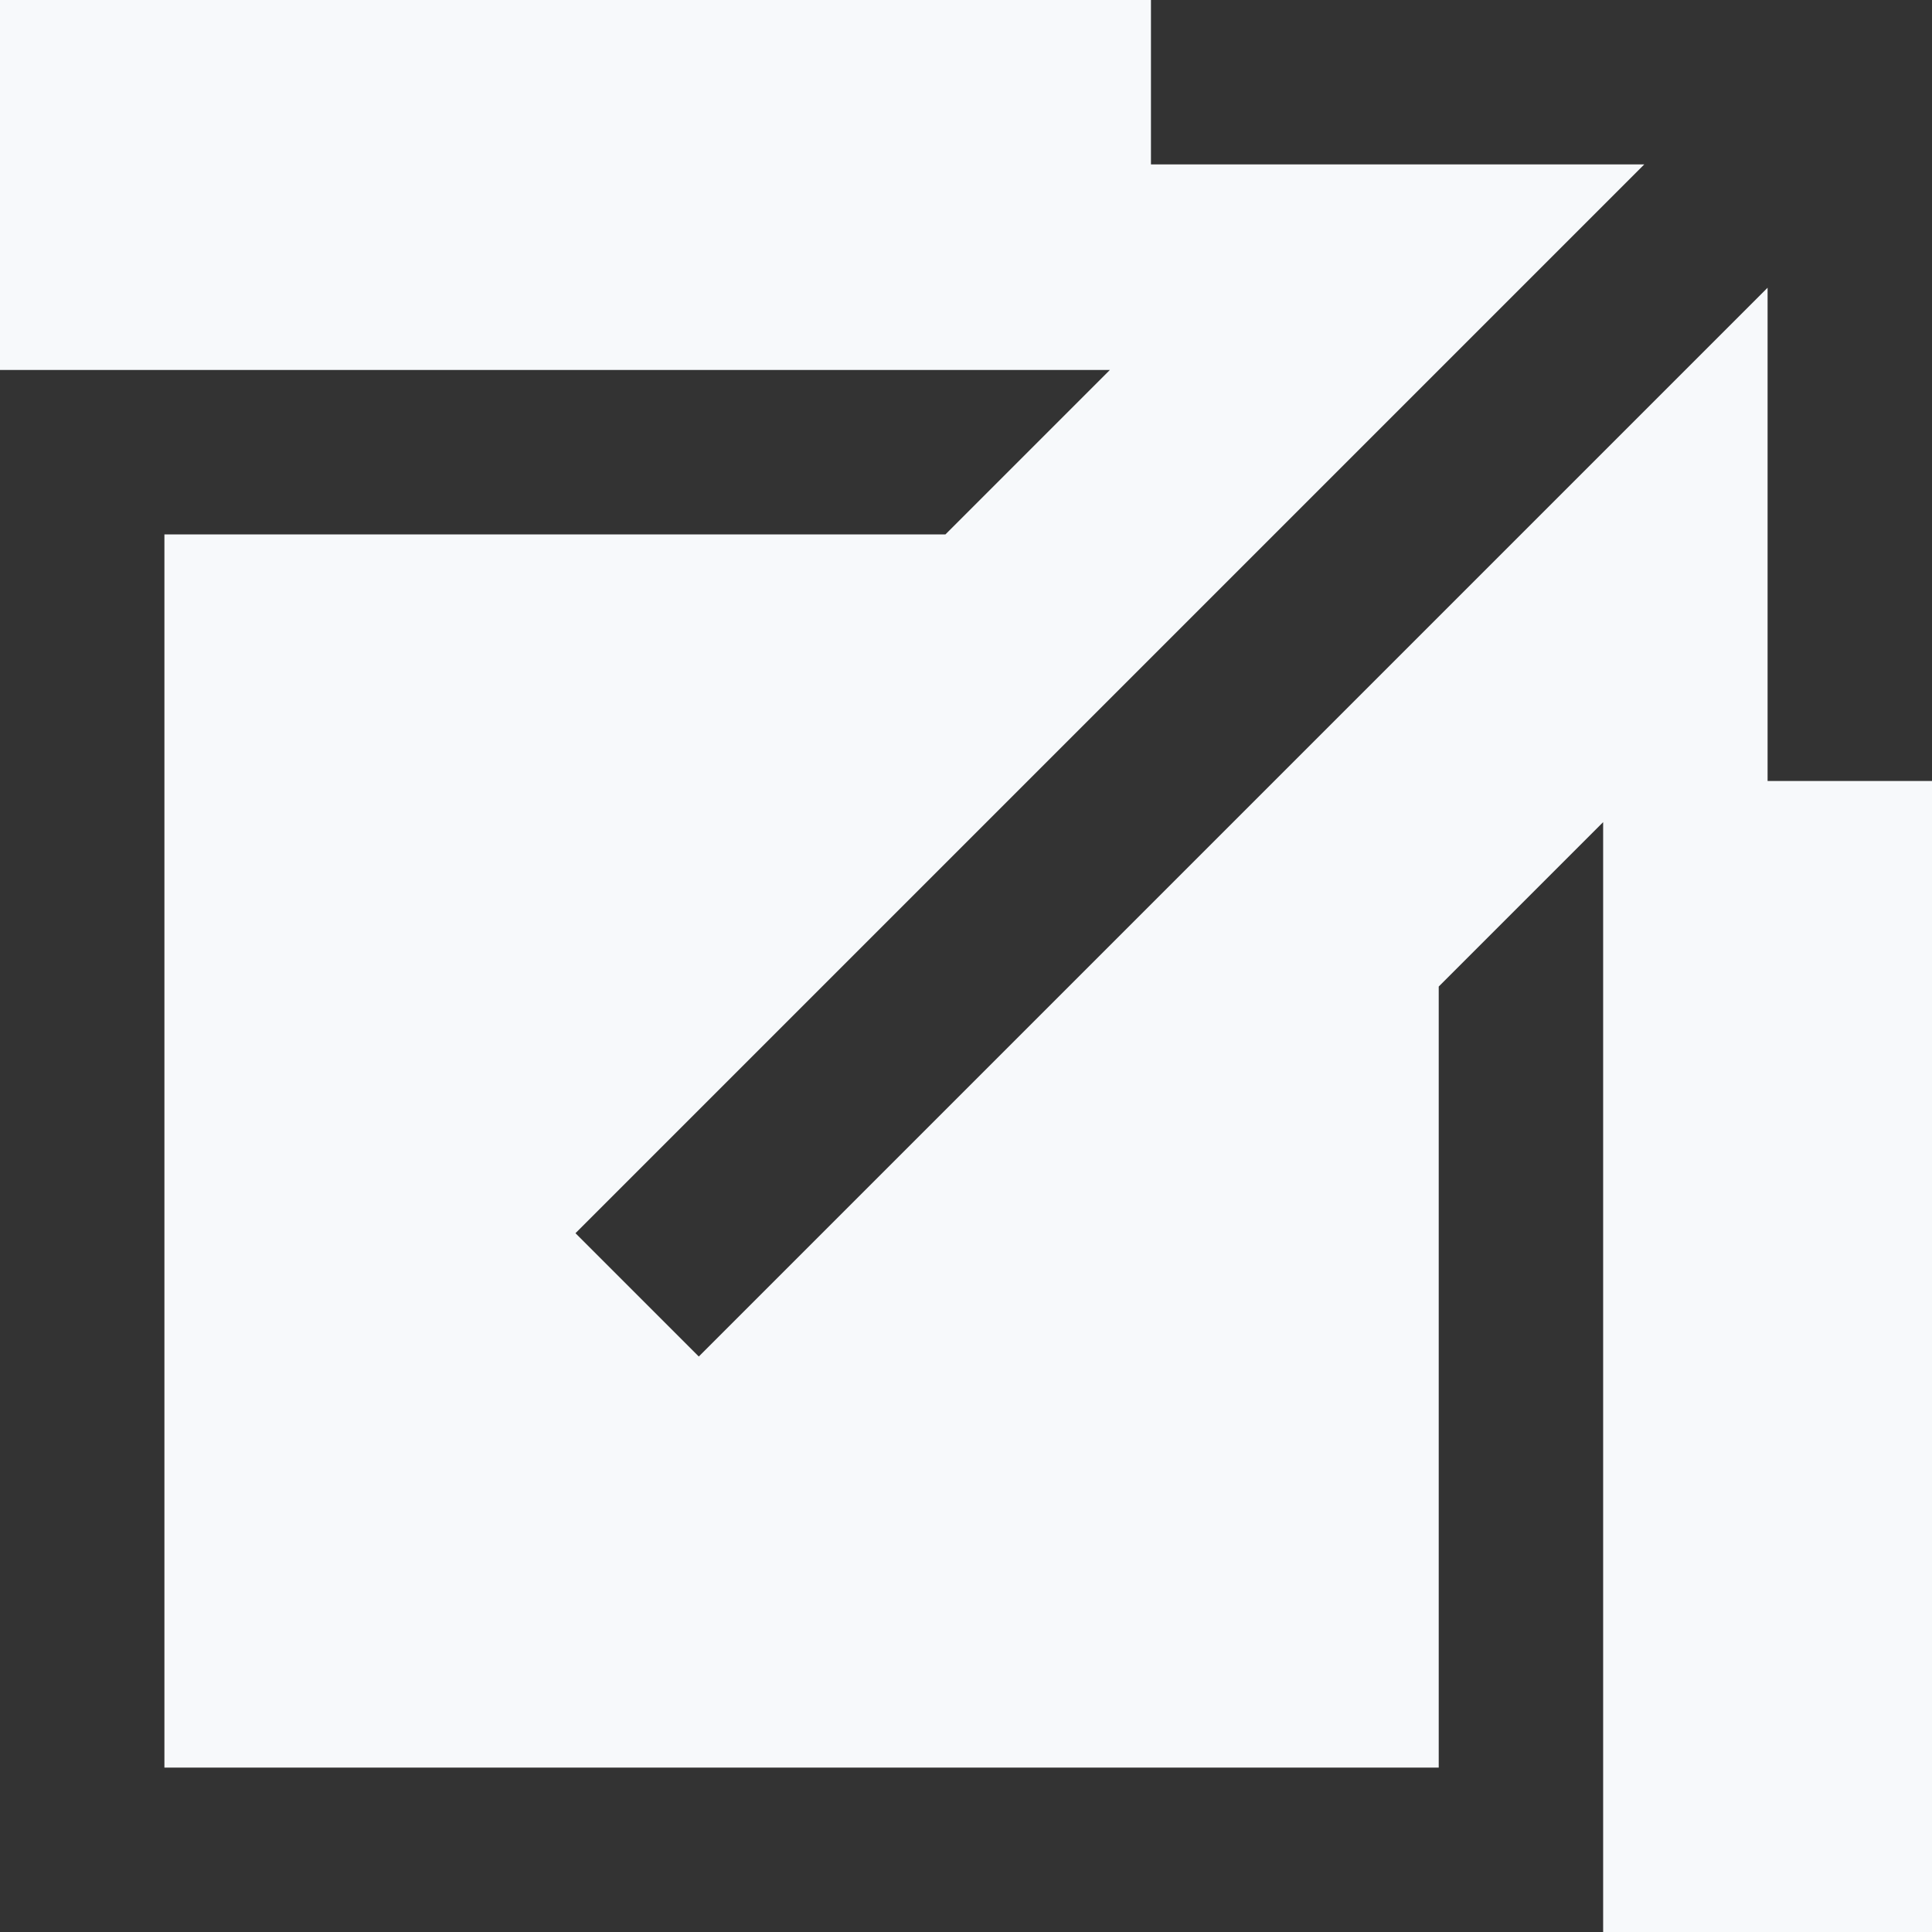 <svg viewBox="0 0 60 60" version="1.1" xmlns="http://www.w3.org/2000/svg" xml:space="preserve" x="0" y="0" width="60" height="60">
  <rect x="0" y="0" width="60" height="60" fill="#333333" stroke="none"/>
  <path d="M0 0v11.49h34.468l-5.106 5.106H5.106v38.298h39.575V30.638l5.106-5.106V60H60V24.255h-5.106V8.936L21.702 42.128l-3.83-3.83L51.064 5.106h-15.32V0H0z" fill="#f7f9fb"/>
</svg>

